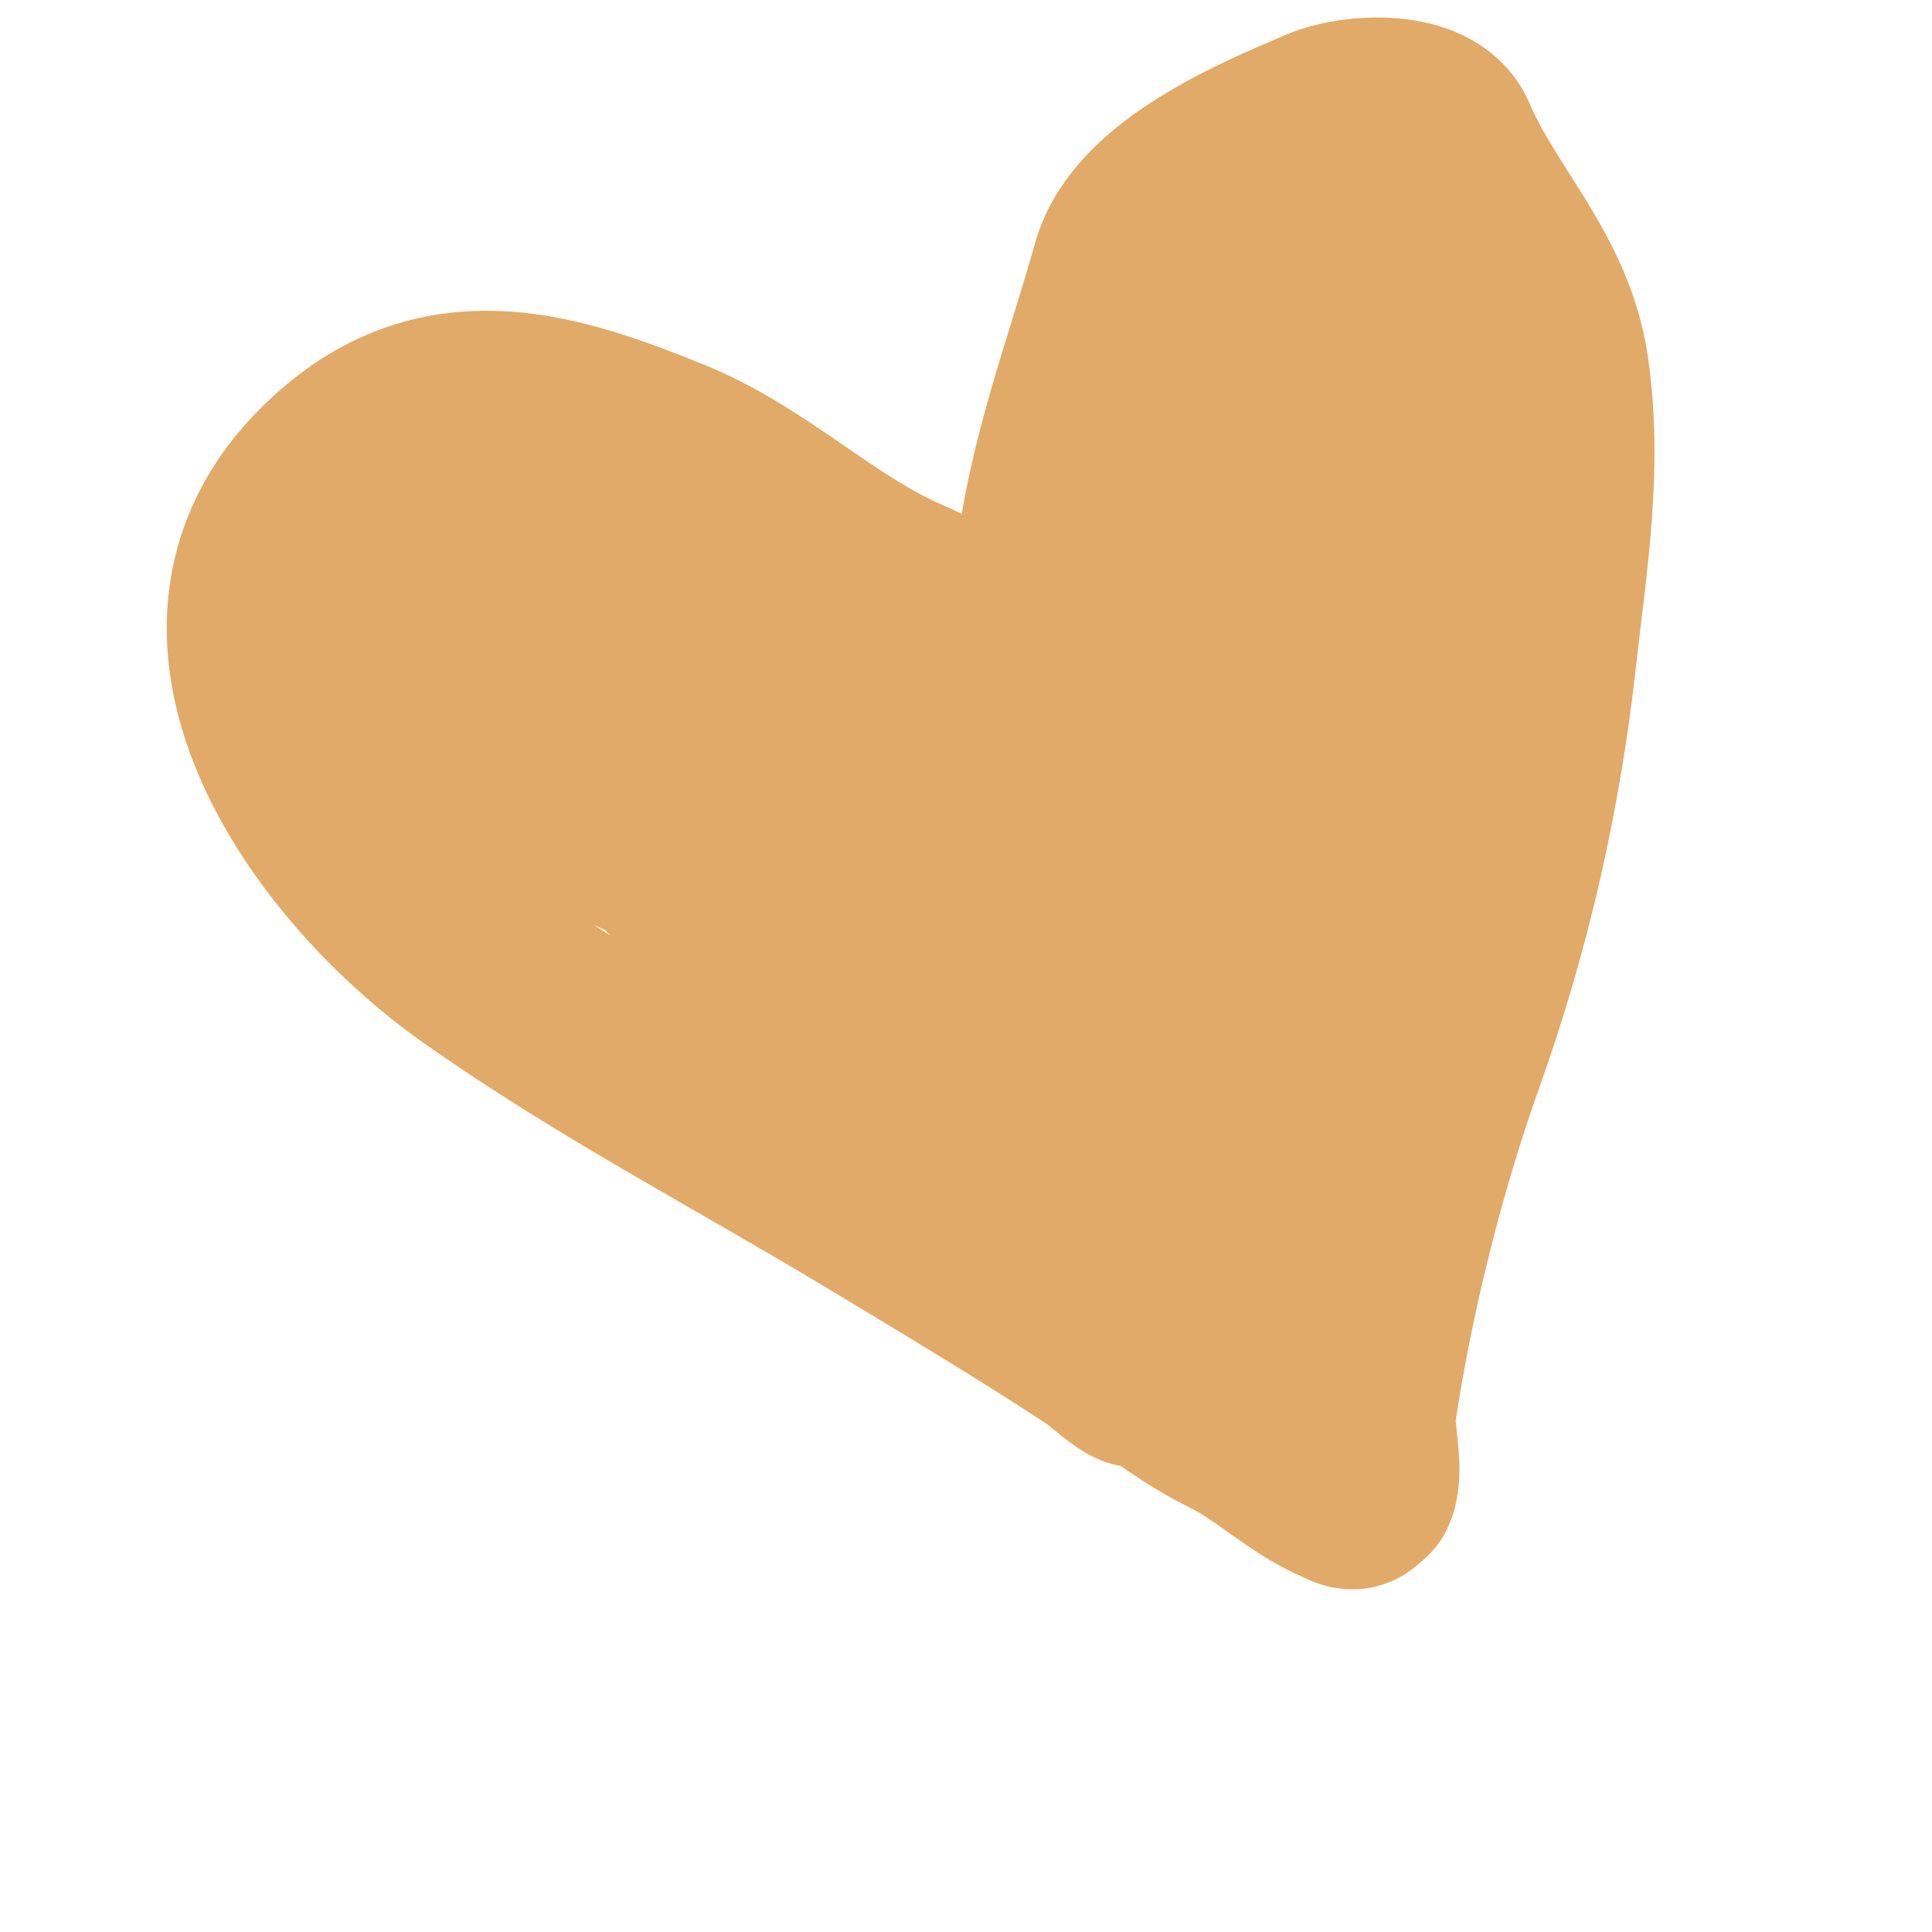<?xml version="1.0" encoding="UTF-8"?> <svg xmlns="http://www.w3.org/2000/svg" width="10" height="10" viewBox="0 0 10 10" fill="none"><path d="M5.892 7.083C5.917 7.142 5.732 6.978 5.709 6.963C5.332 6.715 4.942 6.482 4.556 6.249C3.864 5.831 3.125 5.447 2.466 4.979C1.676 4.417 0.821 3.191 1.805 2.373C2.327 1.938 2.884 2.119 3.454 2.35C3.903 2.532 4.239 2.881 4.676 3.071C4.898 3.168 5.169 3.323 5.333 3.506C5.353 3.527 5.536 3.702 5.508 3.635C5.428 3.447 5.419 3.278 5.432 3.074C5.468 2.493 5.684 1.945 5.839 1.393C5.942 1.025 6.516 0.782 6.852 0.64C7.016 0.57 7.381 0.553 7.458 0.733C7.631 1.141 7.968 1.449 8.035 1.92C8.108 2.428 8.025 2.903 7.97 3.403C7.891 4.108 7.736 4.791 7.496 5.463C7.291 6.036 7.126 6.701 7.037 7.299C7.021 7.406 7.079 7.602 7.041 7.695C7.036 7.706 6.886 7.514 6.864 7.477C6.632 7.076 6.11 6.793 5.698 6.627C5.561 6.571 5.482 6.43 5.346 6.375C5.241 6.332 5.151 6.354 5.1 6.233" stroke="#E2AA68" stroke-linecap="round"></path><path d="M5.126 6.026C5.24 6.296 5.527 6.512 5.748 6.692C5.944 6.852 6.146 6.989 6.328 7.169C6.434 7.275 6.582 7.311 6.694 7.406C6.764 7.466 6.837 7.525 6.907 7.582C7.011 7.666 6.937 7.575 6.88 7.534C6.788 7.467 6.725 7.376 6.626 7.314C6.49 7.227 6.338 7.15 6.188 7.09C5.746 6.911 5.301 6.752 5.019 6.337" stroke="#E2AA68" stroke-linecap="round"></path><path d="M5.635 6.663C5.702 6.821 5.746 6.919 5.883 7.026C6.032 7.142 6.209 7.272 6.38 7.355C6.576 7.45 6.756 7.628 6.948 7.706C6.956 7.71 7.003 7.737 7.008 7.722C7.015 7.696 6.977 7.634 6.968 7.615C6.848 7.339 6.692 7.089 6.507 6.851C5.571 5.65 4.208 4.648 2.772 4.126C2.572 4.053 2.459 3.966 2.33 3.776C2.181 3.558 2.039 3.075 2.343 2.909C2.418 2.868 2.516 2.823 2.602 2.817C2.73 2.808 2.857 2.86 2.974 2.903C3.277 3.012 3.575 3.132 3.858 3.286C4.317 3.537 4.765 3.839 5.108 4.239C5.198 4.345 5.313 4.47 5.37 4.598C5.396 4.655 5.454 4.773 5.34 4.708C4.811 4.404 4.328 4.023 3.813 3.695C3.619 3.571 3.411 3.447 3.195 3.364C3.112 3.332 2.94 3.258 2.85 3.281C2.8 3.295 2.903 3.533 2.913 3.559C3.03 3.864 3.177 4.136 3.403 4.376C3.684 4.675 4.003 4.928 4.305 5.203C4.562 5.438 4.923 5.534 5.246 5.633C5.41 5.684 5.575 5.736 5.741 5.782C5.866 5.816 5.98 5.88 6.105 5.906C6.195 5.926 6.239 5.999 6.339 6.005C6.617 6.023 6.648 5.566 6.7 5.39C6.781 5.119 6.887 4.852 6.952 4.577C7.029 4.249 7.035 3.925 7.068 3.592C7.085 3.417 7.132 3.25 7.125 3.072C7.122 2.981 7.111 2.887 7.129 2.796C7.145 2.716 7.172 2.65 7.158 2.566C7.147 2.499 7.106 2.429 7.118 2.359C7.139 2.231 7.126 2.096 7.134 1.965C7.151 1.69 6.905 2.012 6.848 2.103C6.569 2.546 6.452 3.052 6.412 3.571C6.369 4.118 6.222 4.646 6.187 5.196C6.185 5.234 6.194 5.574 6.15 5.592C6.13 5.601 6.098 5.499 6.09 5.482C5.963 5.183 6.006 4.806 6.041 4.488C6.074 4.185 6.054 3.884 6.08 3.579C6.114 3.18 6.107 2.769 6.181 2.375C6.211 2.211 6.316 1.815 6.487 1.735C6.63 1.668 6.692 1.622 6.792 1.5C6.838 1.443 7.001 1.305 6.934 1.333" stroke="#E2AA68" stroke-linecap="round"></path></svg> 